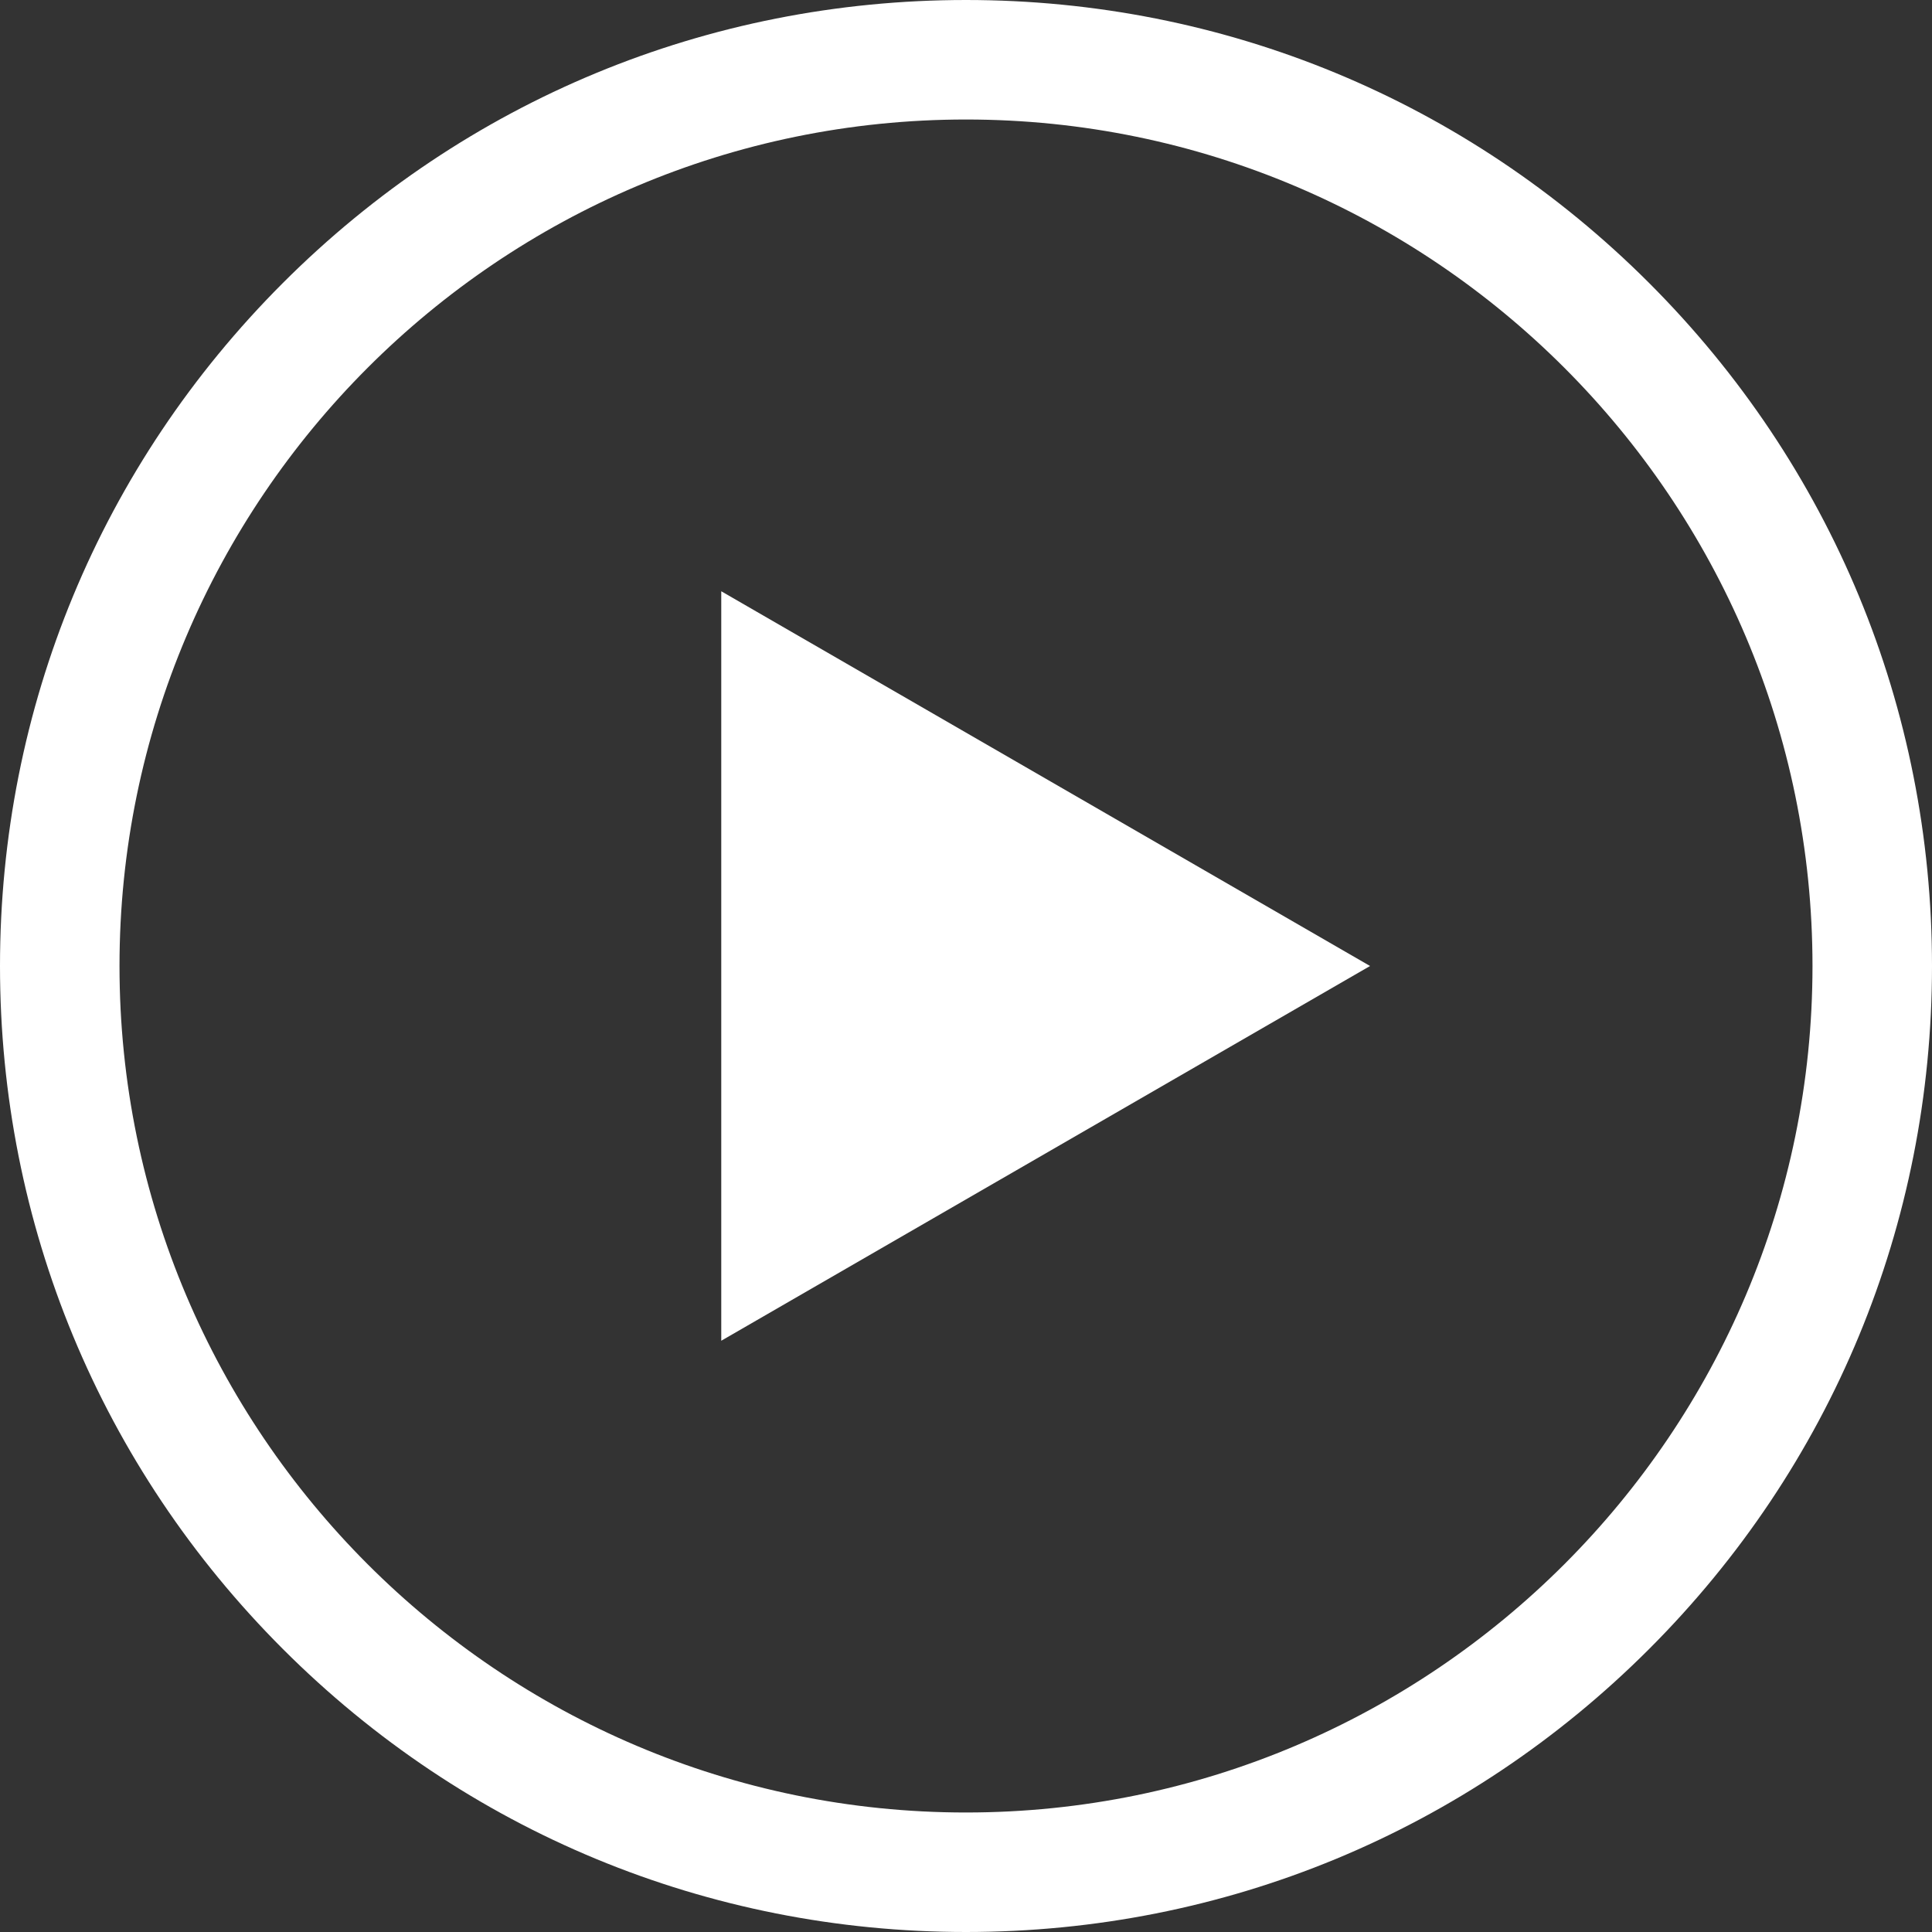 <?xml version="1.0" encoding="UTF-8"?> <svg xmlns="http://www.w3.org/2000/svg" id="Layer_1" data-name="Layer 1" viewBox="0 0 512 512"><rect x="0" y="0" width="512" height="512" fill="#333333" stroke="none"/><defs><style> .cls-1 { fill: #fff; } </style></defs><path class="cls-1" d="M437.02,74.98C388.67,26.63,324.38,0,256,0S123.33,26.63,74.98,74.98C26.63,123.33,0,187.62,0,256s26.63,132.67,74.98,181.02c48.35,48.35,112.64,74.98,181.02,74.98s132.67-26.63,181.02-74.98c48.35-48.35,74.98-112.64,74.98-181.02s-26.63-132.67-74.98-181.02Zm-181.02,405.35c-123.7,0-224.33-100.63-224.33-224.33S132.3,31.67,256,31.67s224.33,100.63,224.33,224.33-100.63,224.33-224.33,224.33Z"></path><path class="cls-1" d="M191.14,355.31l171.94-99.31-171.94-99.31v198.62Z"></path></svg> 